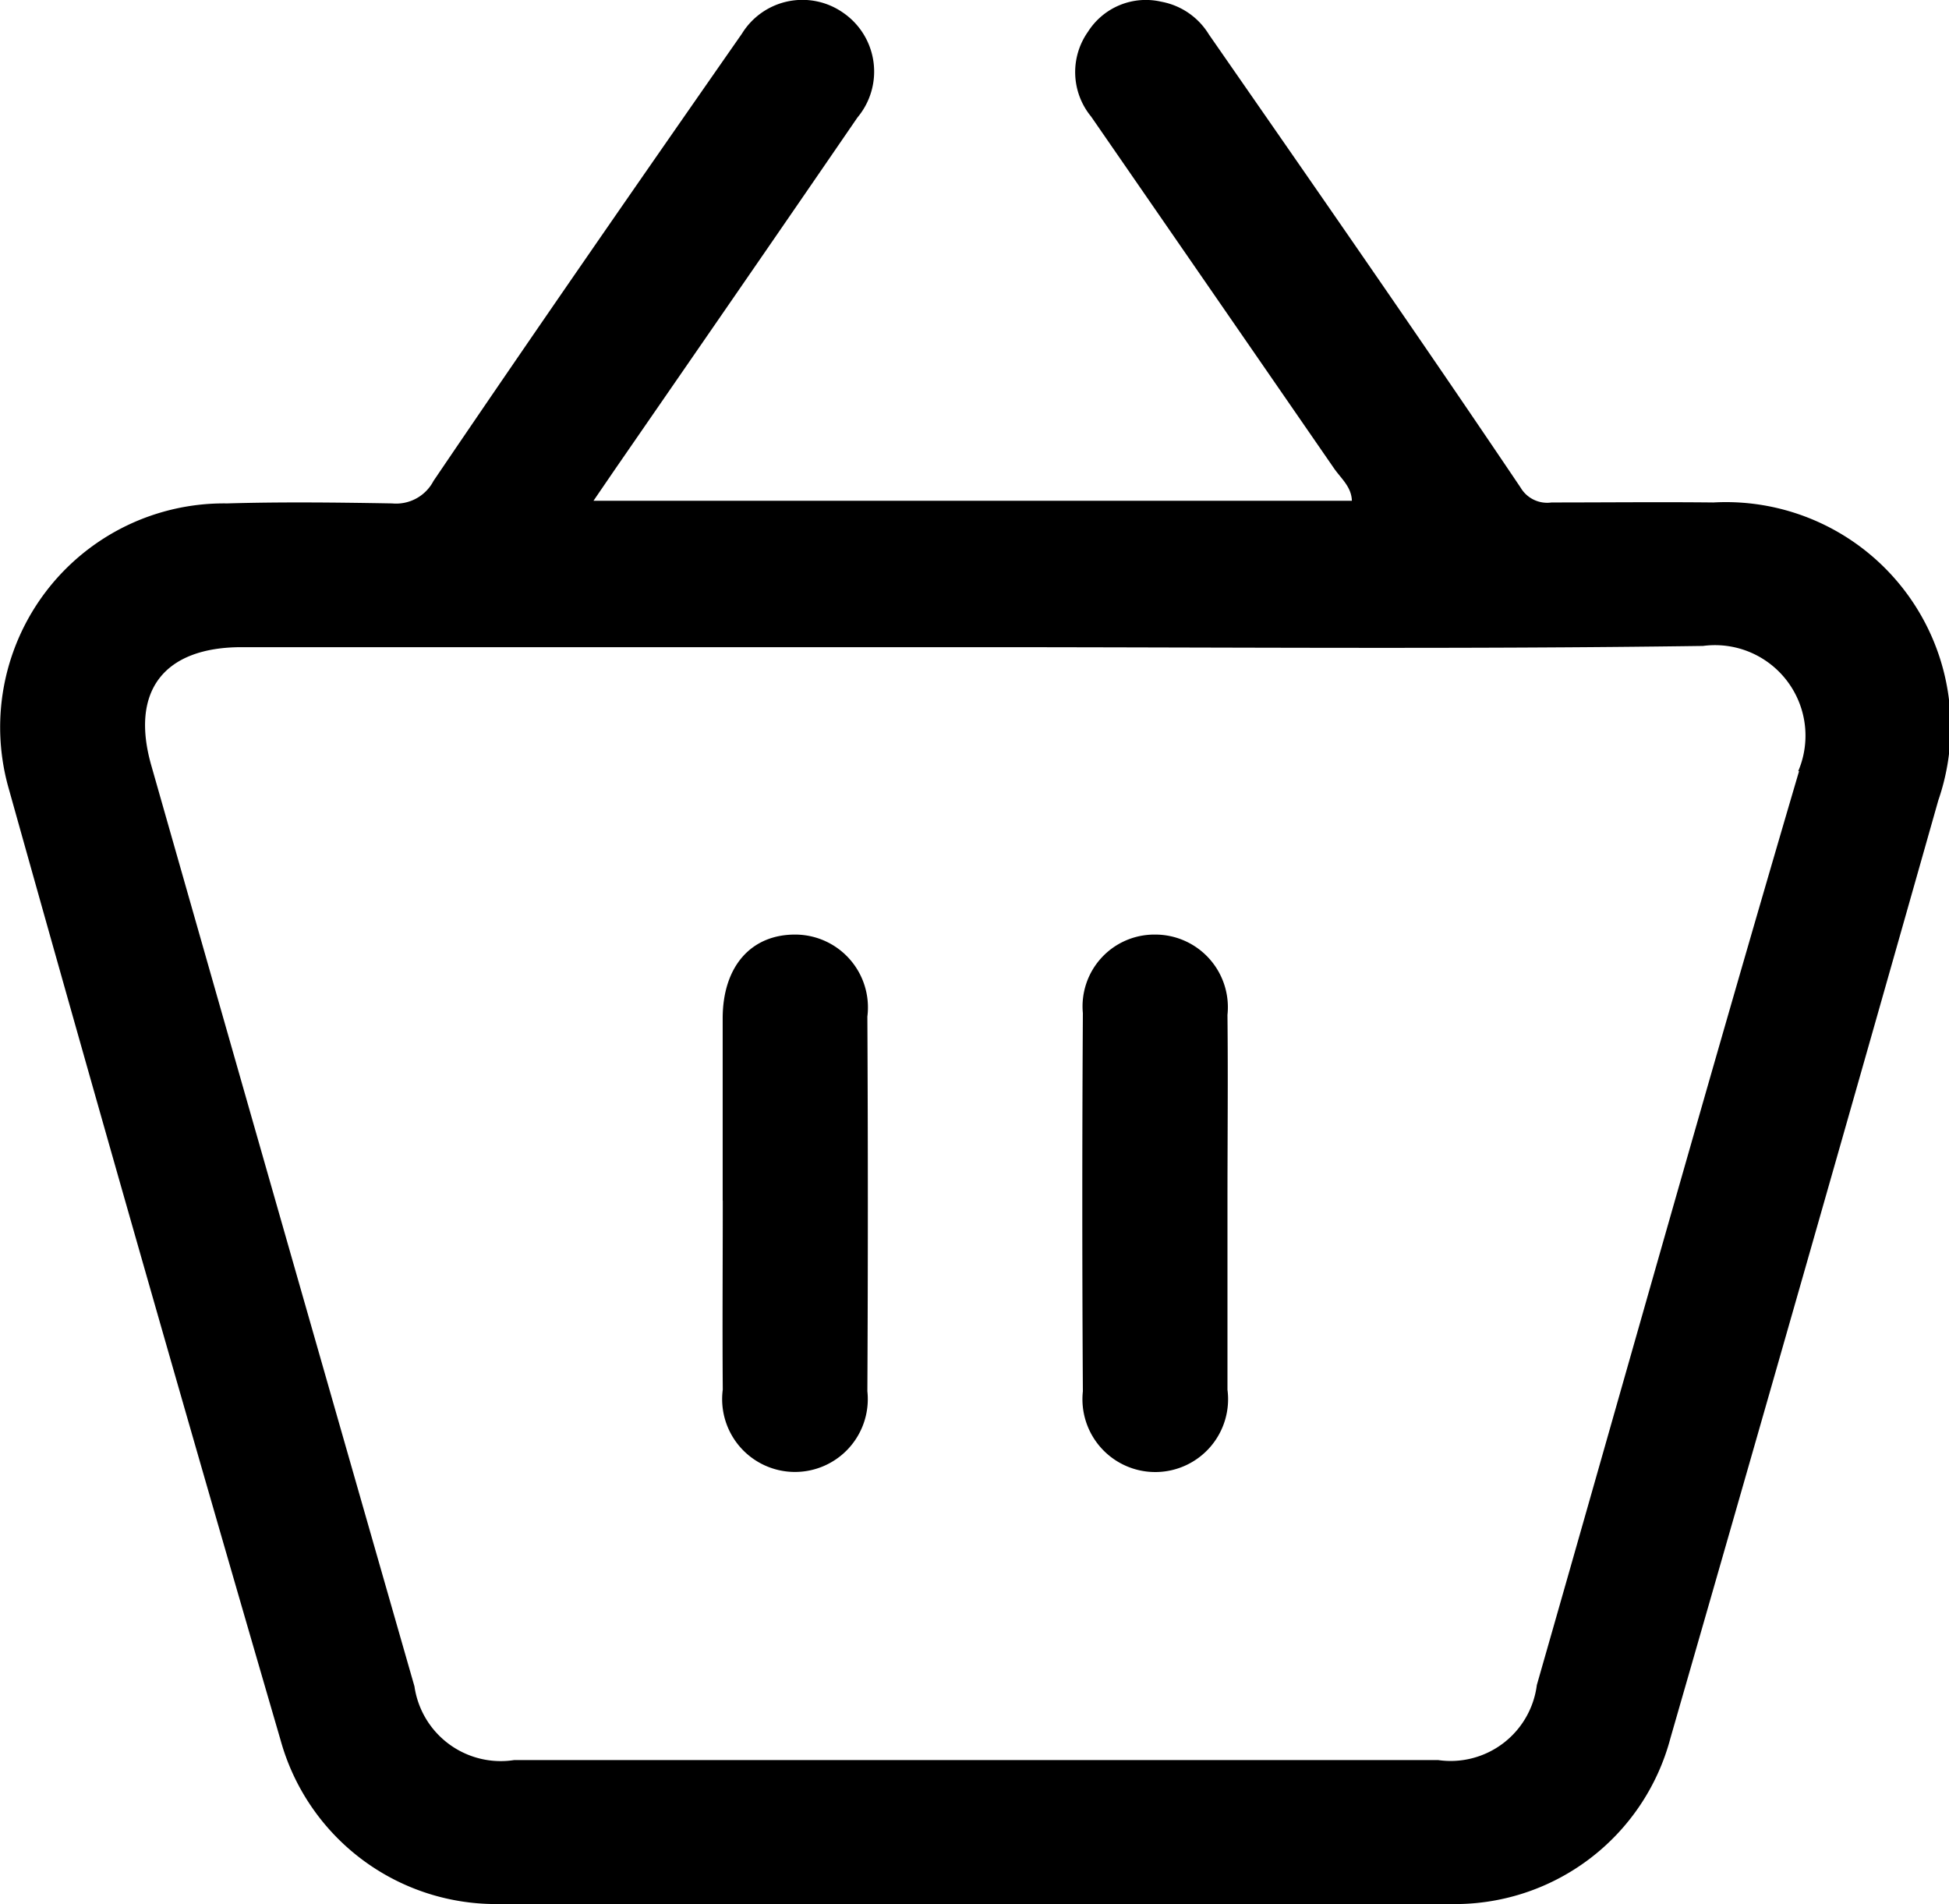 <svg id="icon_cart" xmlns="http://www.w3.org/2000/svg" xmlns:xlink="http://www.w3.org/1999/xlink" width="20.475" height="20" viewBox="0 0 20.475 20">
  <defs>
    <clipPath id="clip-path">
      <rect id="Rectangle_3" data-name="Rectangle 3" width="20.475" height="20" fill="none"/>
    </clipPath>
  </defs>
  <g id="Group_1" data-name="Group 1" clip-path="url(#clip-path)">
    <path id="Path_1" data-name="Path 1" d="M18,5.278c-.566-.006-1.132,0-1.7,0a.324.324,0,0,1-.326-.157C14.9,3.527,13.8,1.946,12.7.362a.743.743,0,0,0-.5-.344.72.72,0,0,0-.77.315.735.735,0,0,0,.033.892q1.276,1.847,2.551,3.694c.073.106.184.194.188.341H6.235l.223-.326c.85-1.231,1.7-2.46,2.55-3.7a.75.75,0,0,0-.15-1.1.746.746,0,0,0-1.064.22C6.705,1.916,5.621,3.478,4.554,5.052a.443.443,0,0,1-.434.236c-.578-.01-1.157-.017-1.734,0a2.351,2.351,0,0,0-2.293,3q1.4,5,2.855,9.992A2.347,2.347,0,0,0,5.26,20q4.982.008,9.964,0a2.342,2.342,0,0,0,2.325-1.744q1.418-4.922,2.814-9.85A2.361,2.361,0,0,0,18,5.278M18.9,8.1c-.94,3.194-1.839,6.4-2.755,9.6a.913.913,0,0,1-1.037.788q-4.853,0-9.706,0a.916.916,0,0,1-1.048-.774Q2.967,12.877,1.589,8.039c-.222-.78.131-1.241.95-1.241q3.857,0,7.713,0c2.547,0,5.093.023,7.639-.013a.951.951,0,0,1,1,1.316" transform="translate(0 0)"/>
    <path id="Path_2" data-name="Path 2" d="M116.964,102.527c0,.65,0,1.3,0,1.95a.765.765,0,1,1-1.519.017q-.012-1.986,0-3.973a.754.754,0,0,1,.751-.825.763.763,0,0,1,.768.844c.007.662,0,1.324,0,1.986" transform="translate(-104.069 -89.879)"/>
    <path id="Path_3" data-name="Path 3" d="M77.082,102.49c0-.638,0-1.275,0-1.913,0-.548.3-.885.768-.881a.765.765,0,0,1,.752.861q.01,1.968,0,3.936a.765.765,0,1,1-1.519-.017c-.005-.662,0-1.324,0-1.986" transform="translate(-69.49 -89.879)"/>
  </g>
</svg>
